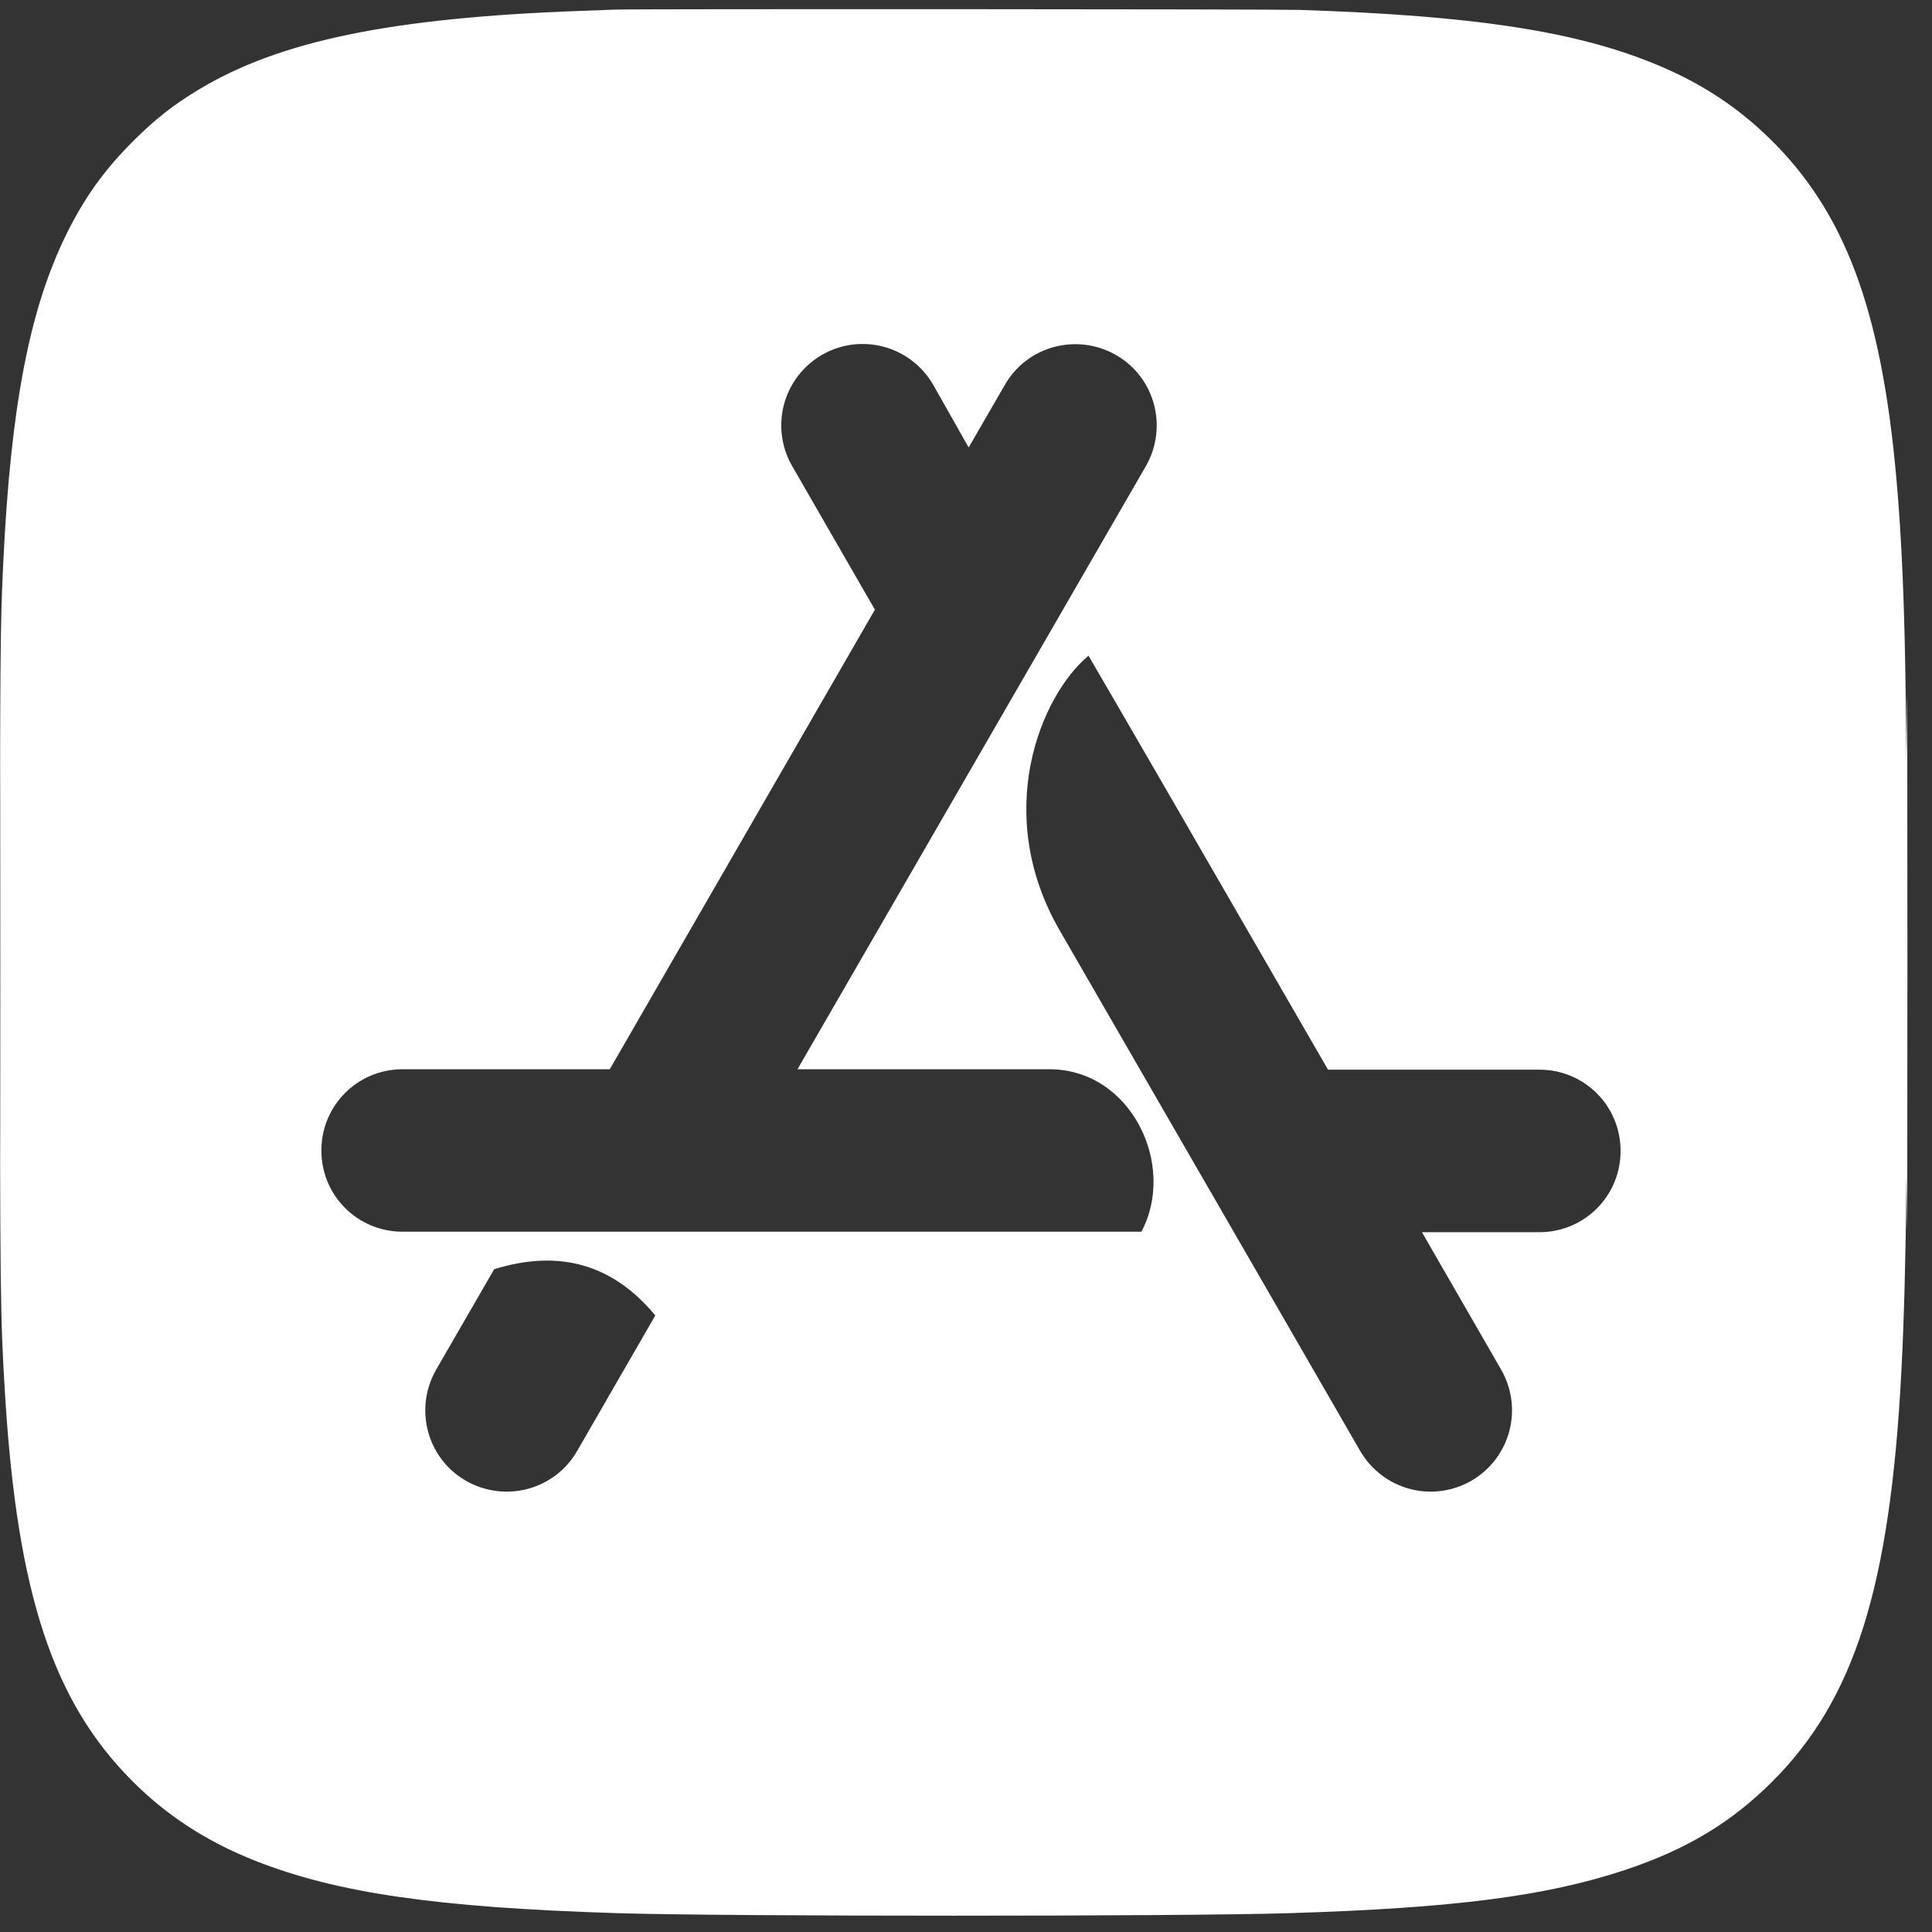 <?xml version="1.0" encoding="UTF-8"?> <svg xmlns="http://www.w3.org/2000/svg" width="32" height="32" viewBox="0 0 32 32" fill="none"><rect x="0" y="0" width="32" height="32" fill="#333333" stroke="none"/><path fill-rule="evenodd" clip-rule="evenodd" d="M9.623 0.18L10.194 0.159C10.555 0.146 21.108 0.151 21.522 0.164C24.44 0.259 26.135 0.522 27.473 1.085C28.188 1.386 28.777 1.773 29.308 2.292C30.554 3.509 31.156 5.114 31.407 7.891C31.5 8.924 31.547 10.037 31.566 11.654L31.577 12.633L31.585 11.6C31.589 11.032 31.593 12.975 31.593 15.918C31.593 18.861 31.589 20.805 31.585 20.236C31.579 19.45 31.576 19.339 31.573 19.774C31.566 20.758 31.534 21.963 31.491 22.75C31.302 26.298 30.716 28.15 29.35 29.513C28.671 30.19 27.931 30.634 26.92 30.971C25.61 31.407 24.09 31.603 21.36 31.688C19.573 31.744 11.995 31.744 10.225 31.688C7.231 31.594 5.585 31.356 4.227 30.82C3.427 30.504 2.764 30.074 2.19 29.498C0.879 28.185 0.288 26.396 0.085 23.12C0.004 21.811 -5.99065e-05 21.45 6.08999e-07 15.934C4.80499e-05 10.833 0.004 10.362 0.054 9.317C0.178 6.737 0.486 5.131 1.095 3.889C1.396 3.276 1.727 2.814 2.212 2.331C2.577 1.968 2.872 1.736 3.293 1.483C4.633 0.675 6.485 0.294 9.623 0.18ZM0.011 18.604C0.009 20.079 0.008 18.877 0.008 15.934C0.008 12.99 0.009 11.784 0.011 13.253C0.014 14.722 0.014 17.13 0.011 18.604ZM16.643 6.376L16.044 7.411L15.456 6.372C15.079 5.725 14.262 5.507 13.615 5.877C12.968 6.254 12.75 7.071 13.12 7.718L14.491 10.098L10.1 17.71H6.669C5.922 17.71 5.323 18.309 5.323 19.056C5.323 19.802 5.922 20.401 6.669 20.401H18.905C19.493 19.299 18.735 17.71 17.382 17.71H13.209L18.979 7.721C19.349 7.074 19.131 6.25 18.484 5.88C17.837 5.511 17.012 5.729 16.643 6.376ZM9.56 24.031L10.854 21.788C10.155 20.945 9.272 20.686 8.185 21.022L7.224 22.686C6.854 23.333 7.072 24.157 7.719 24.527C8.366 24.896 9.19 24.678 9.56 24.031ZM25.497 17.717H21.996C21.727 17.253 21.469 16.806 21.222 16.377C19.841 13.985 18.778 12.145 18.029 10.86C17.234 11.522 16.428 13.473 17.556 15.418C18.045 16.266 18.644 17.303 19.352 18.529C20.239 20.066 21.299 21.899 22.528 24.031C22.905 24.678 23.722 24.896 24.369 24.527C25.016 24.15 25.234 23.333 24.864 22.686L23.552 20.409H25.497C26.243 20.409 26.842 19.81 26.842 19.063C26.842 18.316 26.243 17.717 25.497 17.717Z" fill="white"></path></svg> 